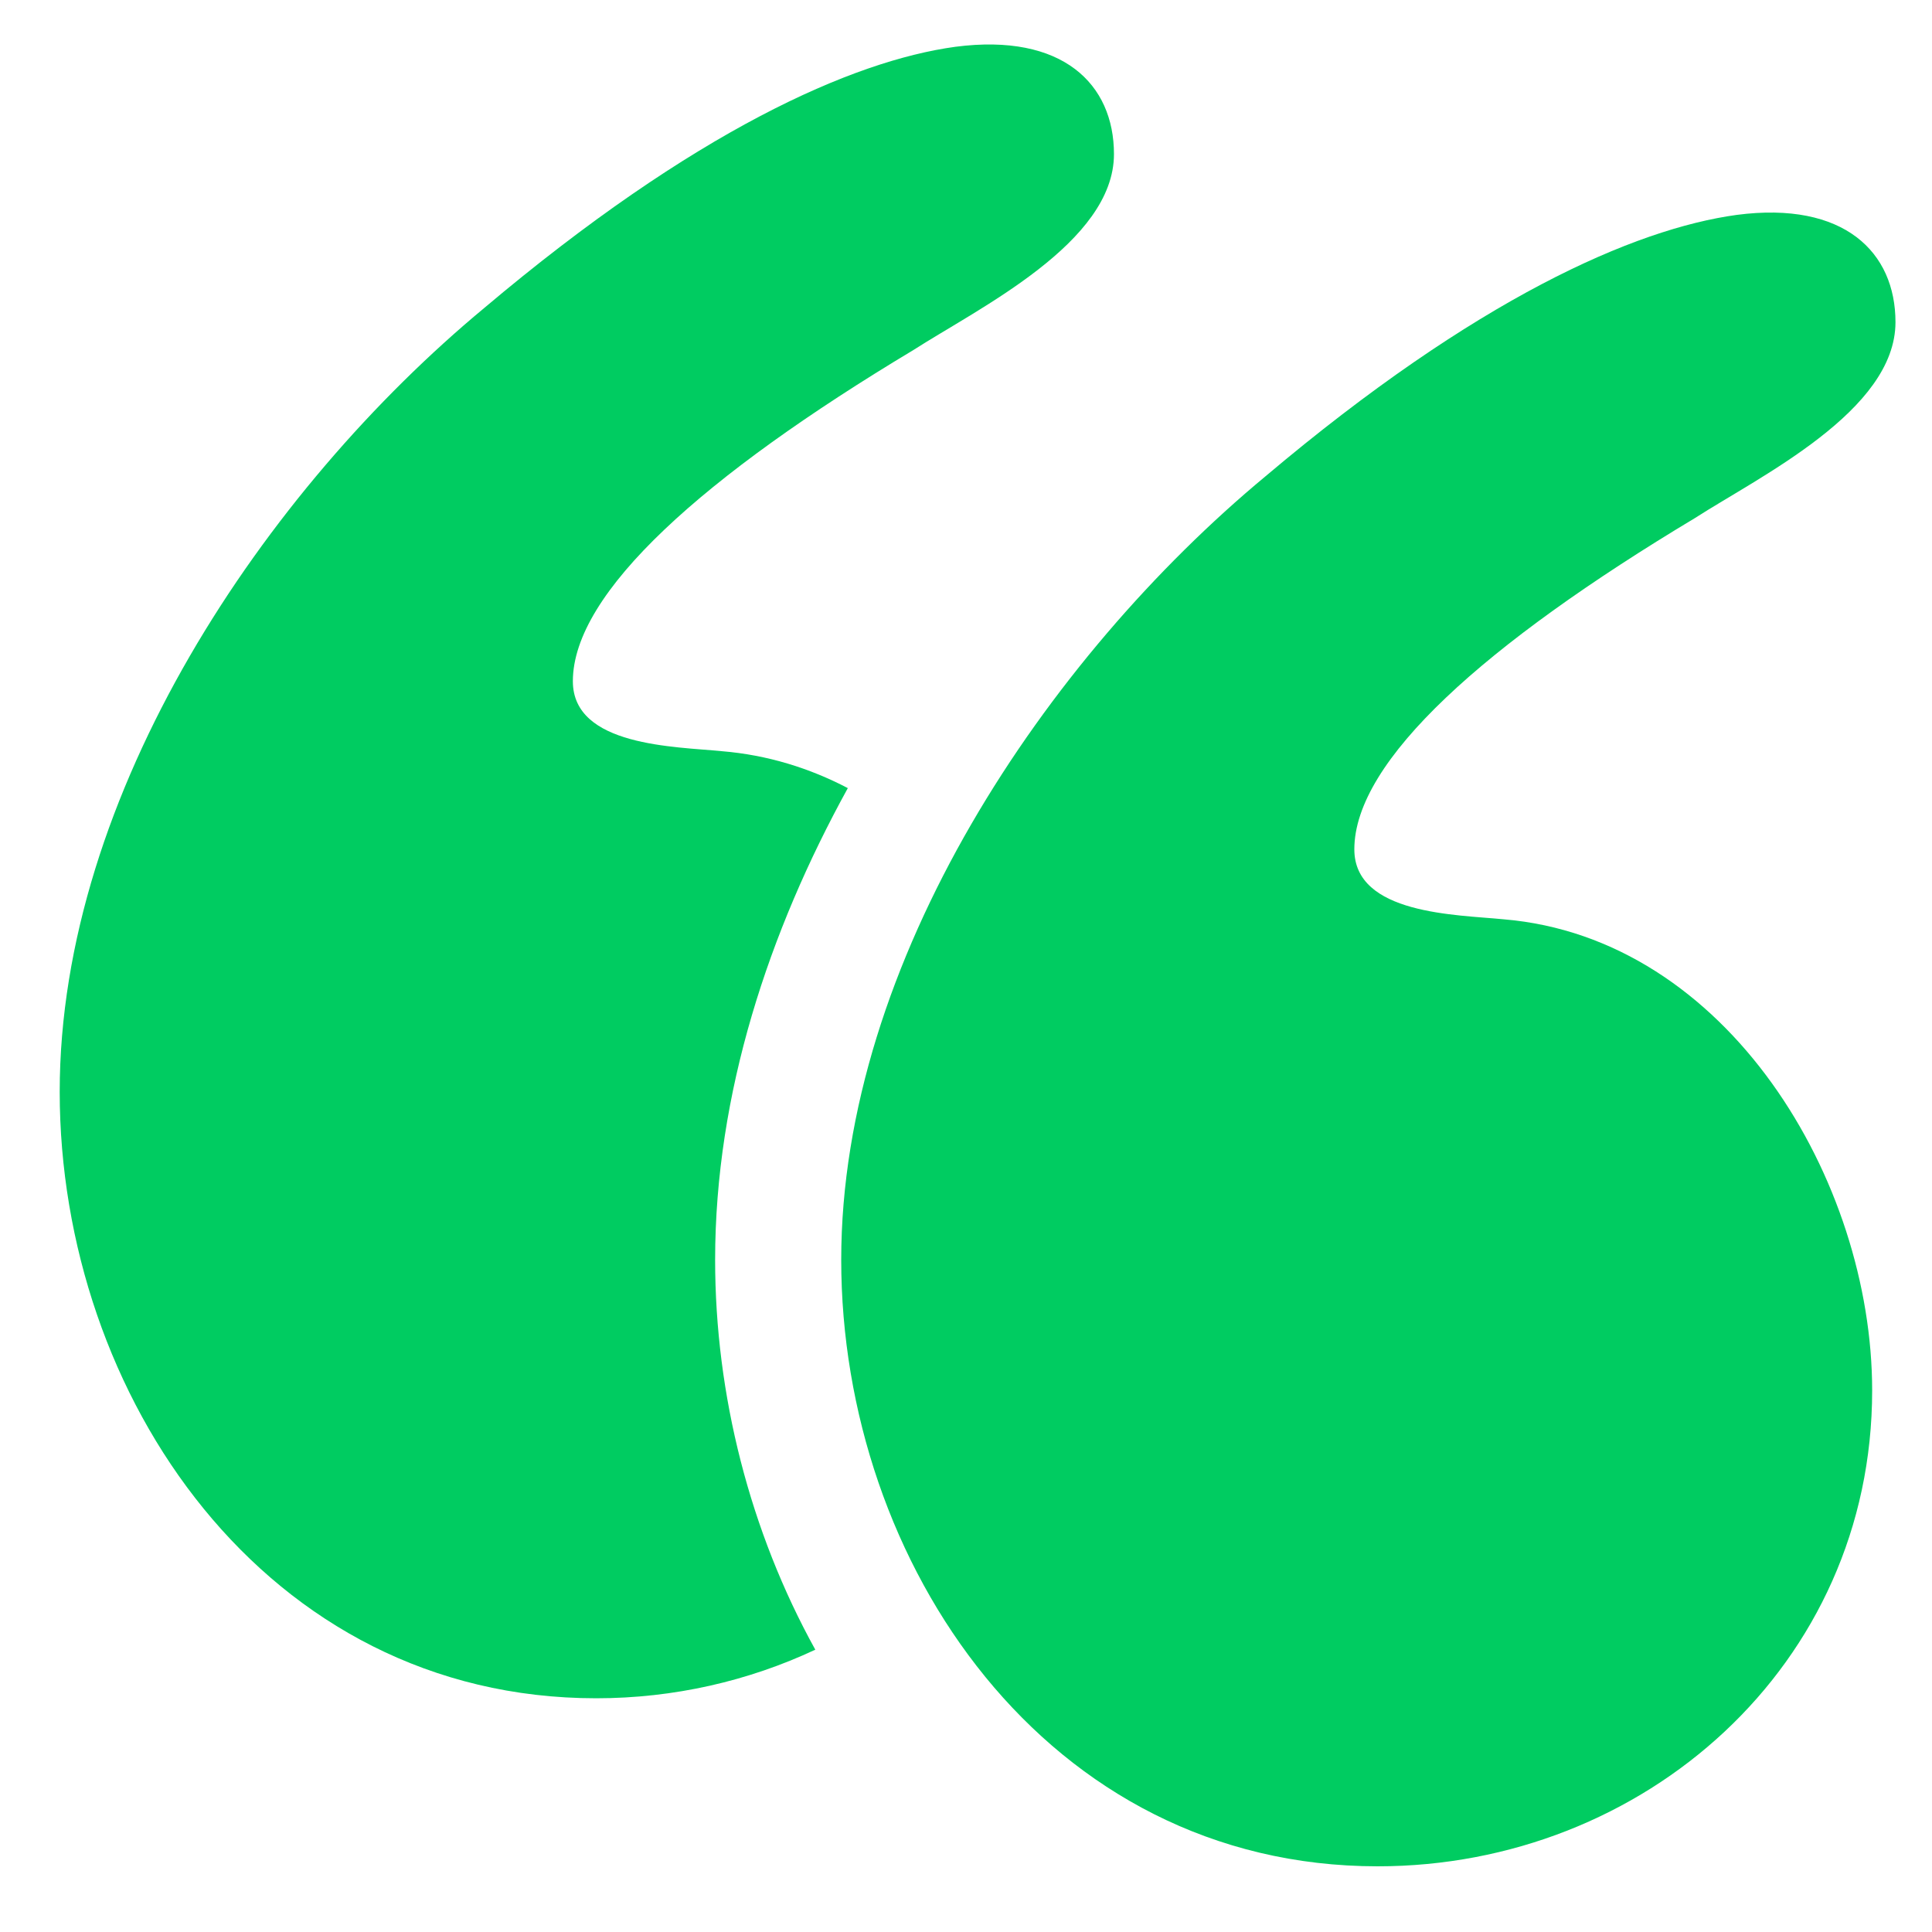 <svg width="41" height="41" viewBox="0 0 41 41" fill="none" xmlns="http://www.w3.org/2000/svg">
<g clip-path="url(#clip0_258_36074)">
<path d="M31.909 19.509C30.919 19.41 28.741 19.41 28.741 18.024C28.741 16.143 31.513 13.668 35.968 10.995C37.353 10.104 40.225 8.718 40.225 6.837C40.225 5.352 39.136 4.263 36.859 4.56C34.681 4.857 31.315 6.342 26.86 10.104C22.207 13.965 17.852 20.4 17.852 26.736C17.852 33.171 22.207 39.606 29.237 39.606C34.879 39.606 39.73 35.349 39.73 29.508C39.73 25.053 36.661 19.905 31.909 19.509Z" fill="#00CC61"/>
<path d="M17.992 16.725C17.179 16.3 16.287 16.022 15.325 15.942C14.335 15.843 12.157 15.843 12.157 14.457C12.157 12.576 14.928 10.101 19.384 7.428C20.77 6.537 23.64 5.151 23.64 3.27C23.64 1.785 22.551 0.696 20.274 0.993C18.096 1.29 14.73 2.775 10.275 6.537C5.623 10.398 1.267 16.833 1.267 23.17C1.267 29.605 5.622 36.04 12.652 36.04C14.304 36.04 15.888 35.672 17.302 35.009C15.915 32.502 15.176 29.6 15.176 26.736C15.177 23.2 16.315 19.771 17.992 16.725Z" fill="#00CC61"/>
</g>
<defs>
<clipPath id="clip0_258_36074">
<rect width="40" height="40" fill="white" transform="translate(0.746 0.275)"/>
</clipPath>
</defs>
</svg>
